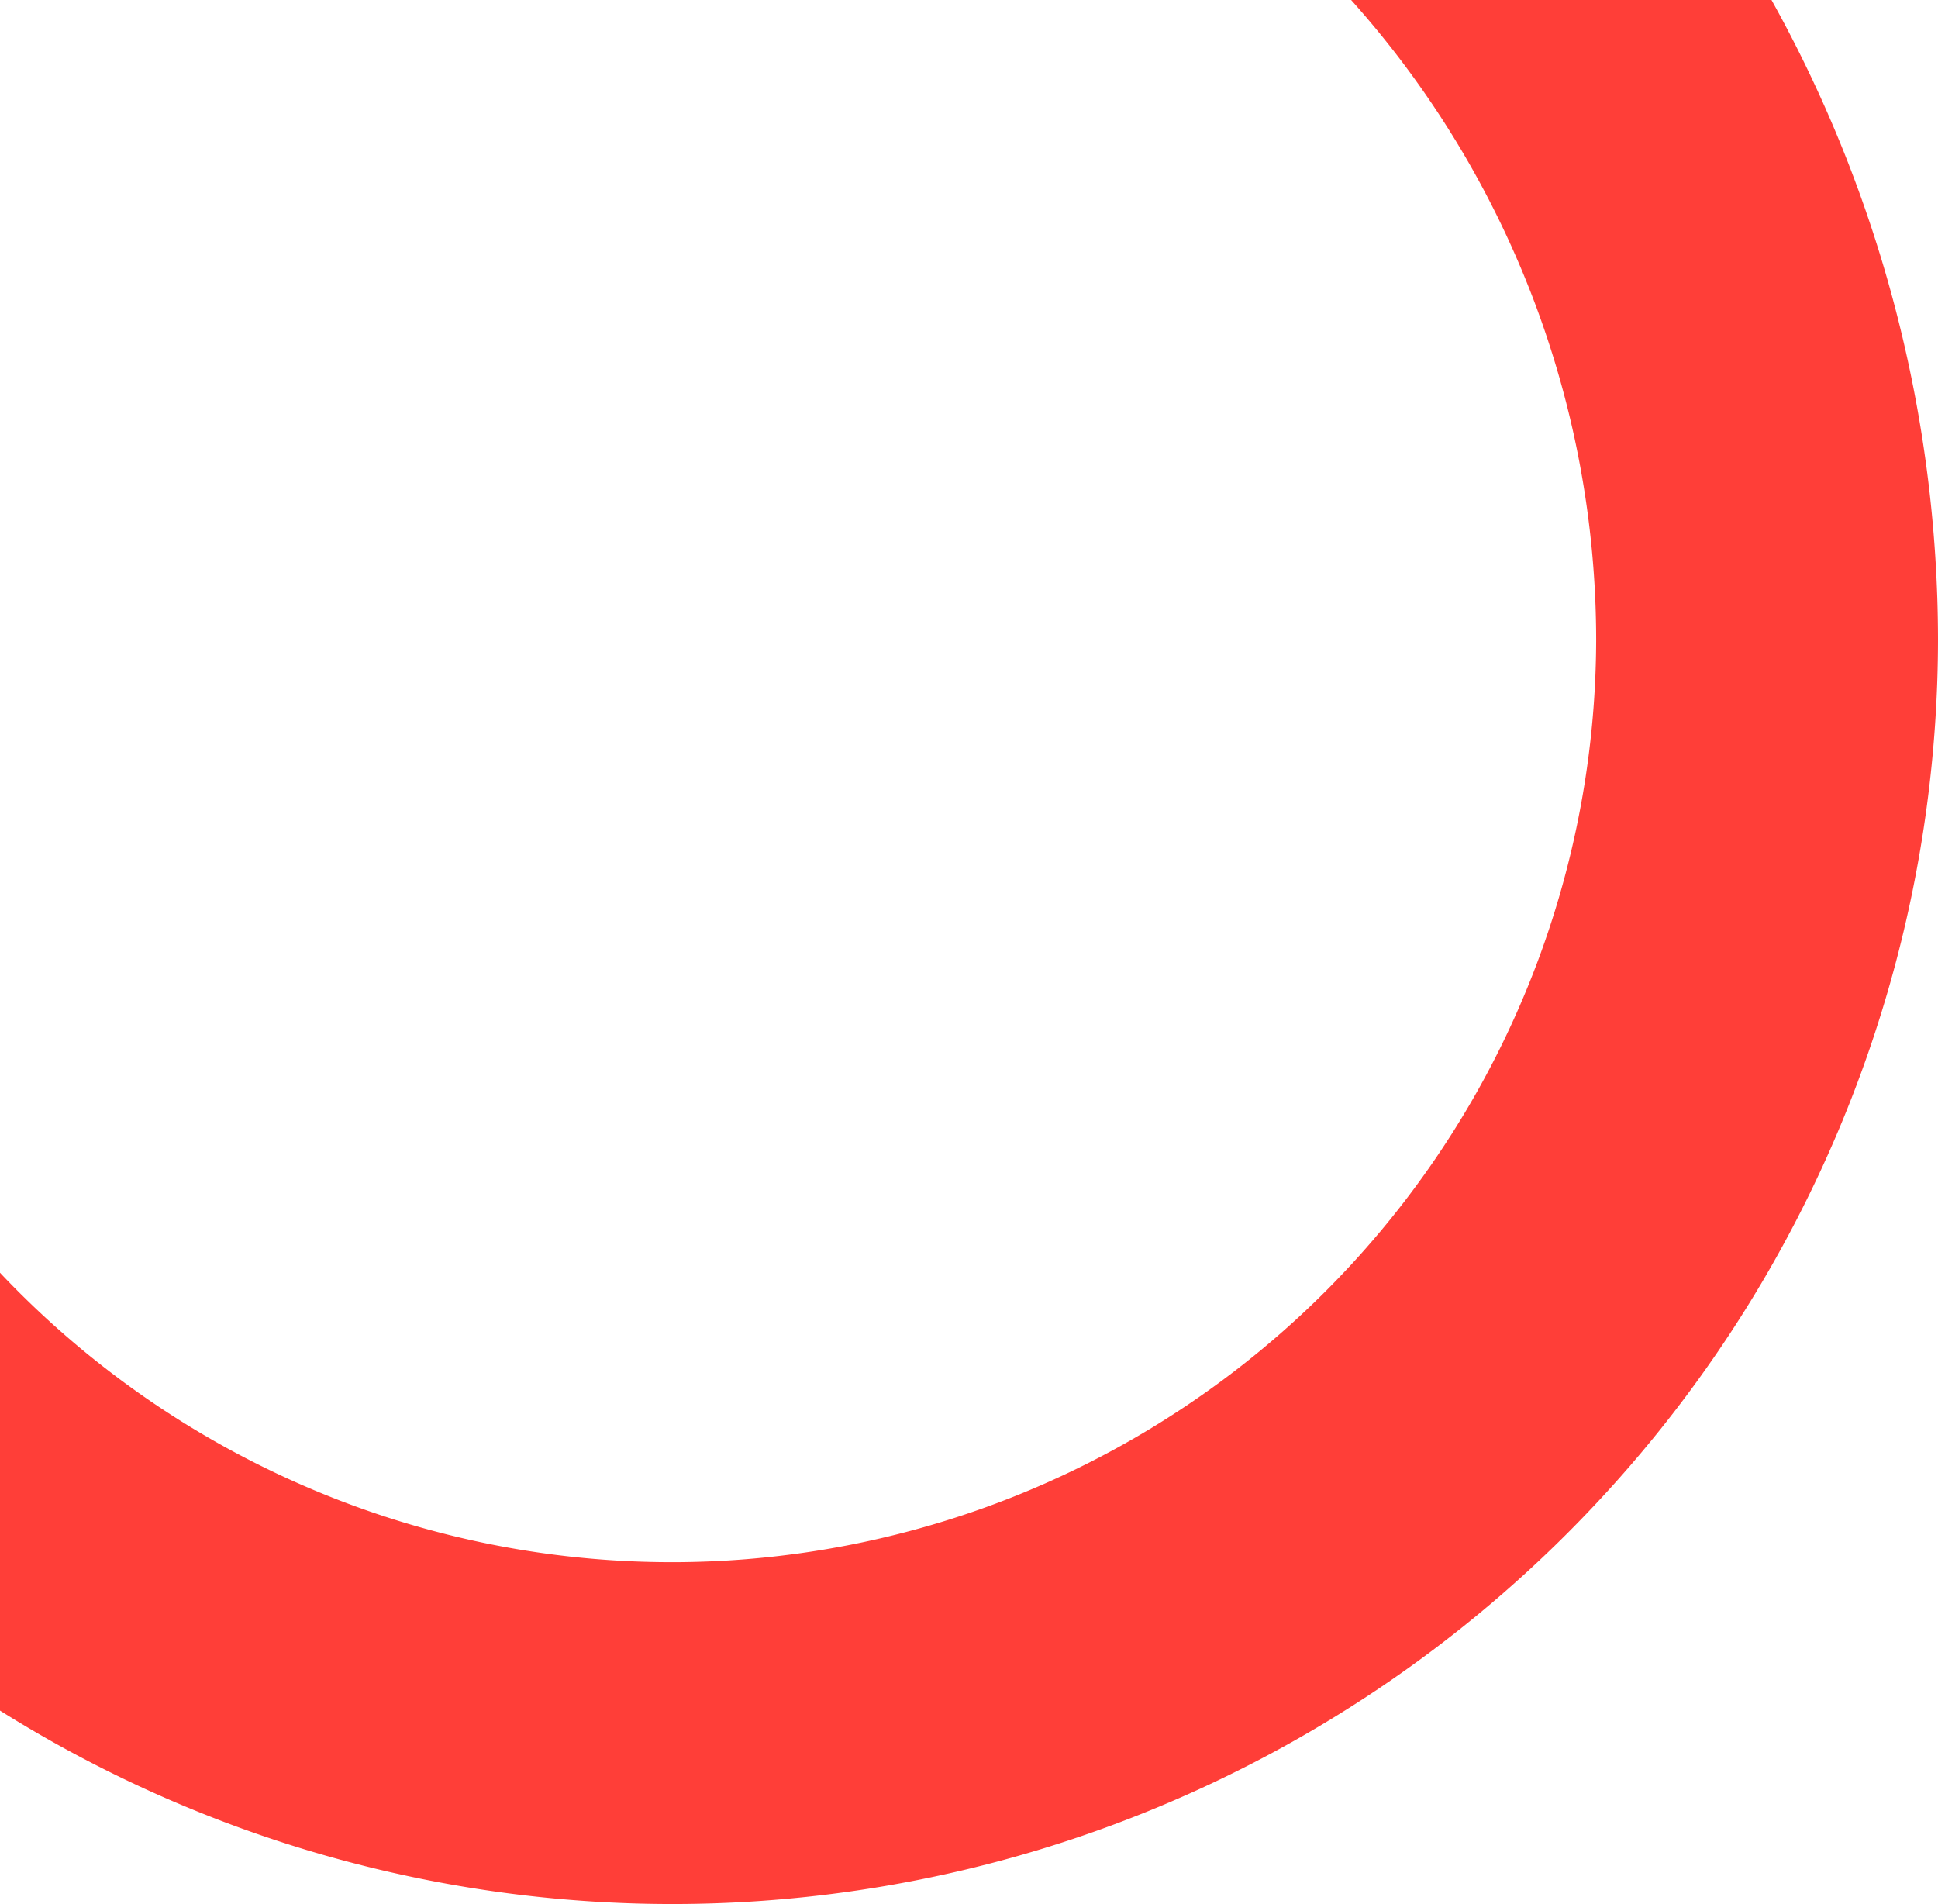 <svg xmlns="http://www.w3.org/2000/svg" width="73.078" height="71.794" viewBox="0 0 73.078 71.794">
  <path id="Tracé_1656" data-name="Tracé 1656" d="M1465.333,851.406a34.856,34.856,0,0,0,60.188-23.89,36.215,36.215,0,0,0-9.239-24.1h15.851a49.687,49.687,0,0,1,6.278,24.1,47.723,47.723,0,0,1-73.078,40.4Z" transform="translate(-1465.333 -803.416)" fill="#ff3e38"/>
</svg>
